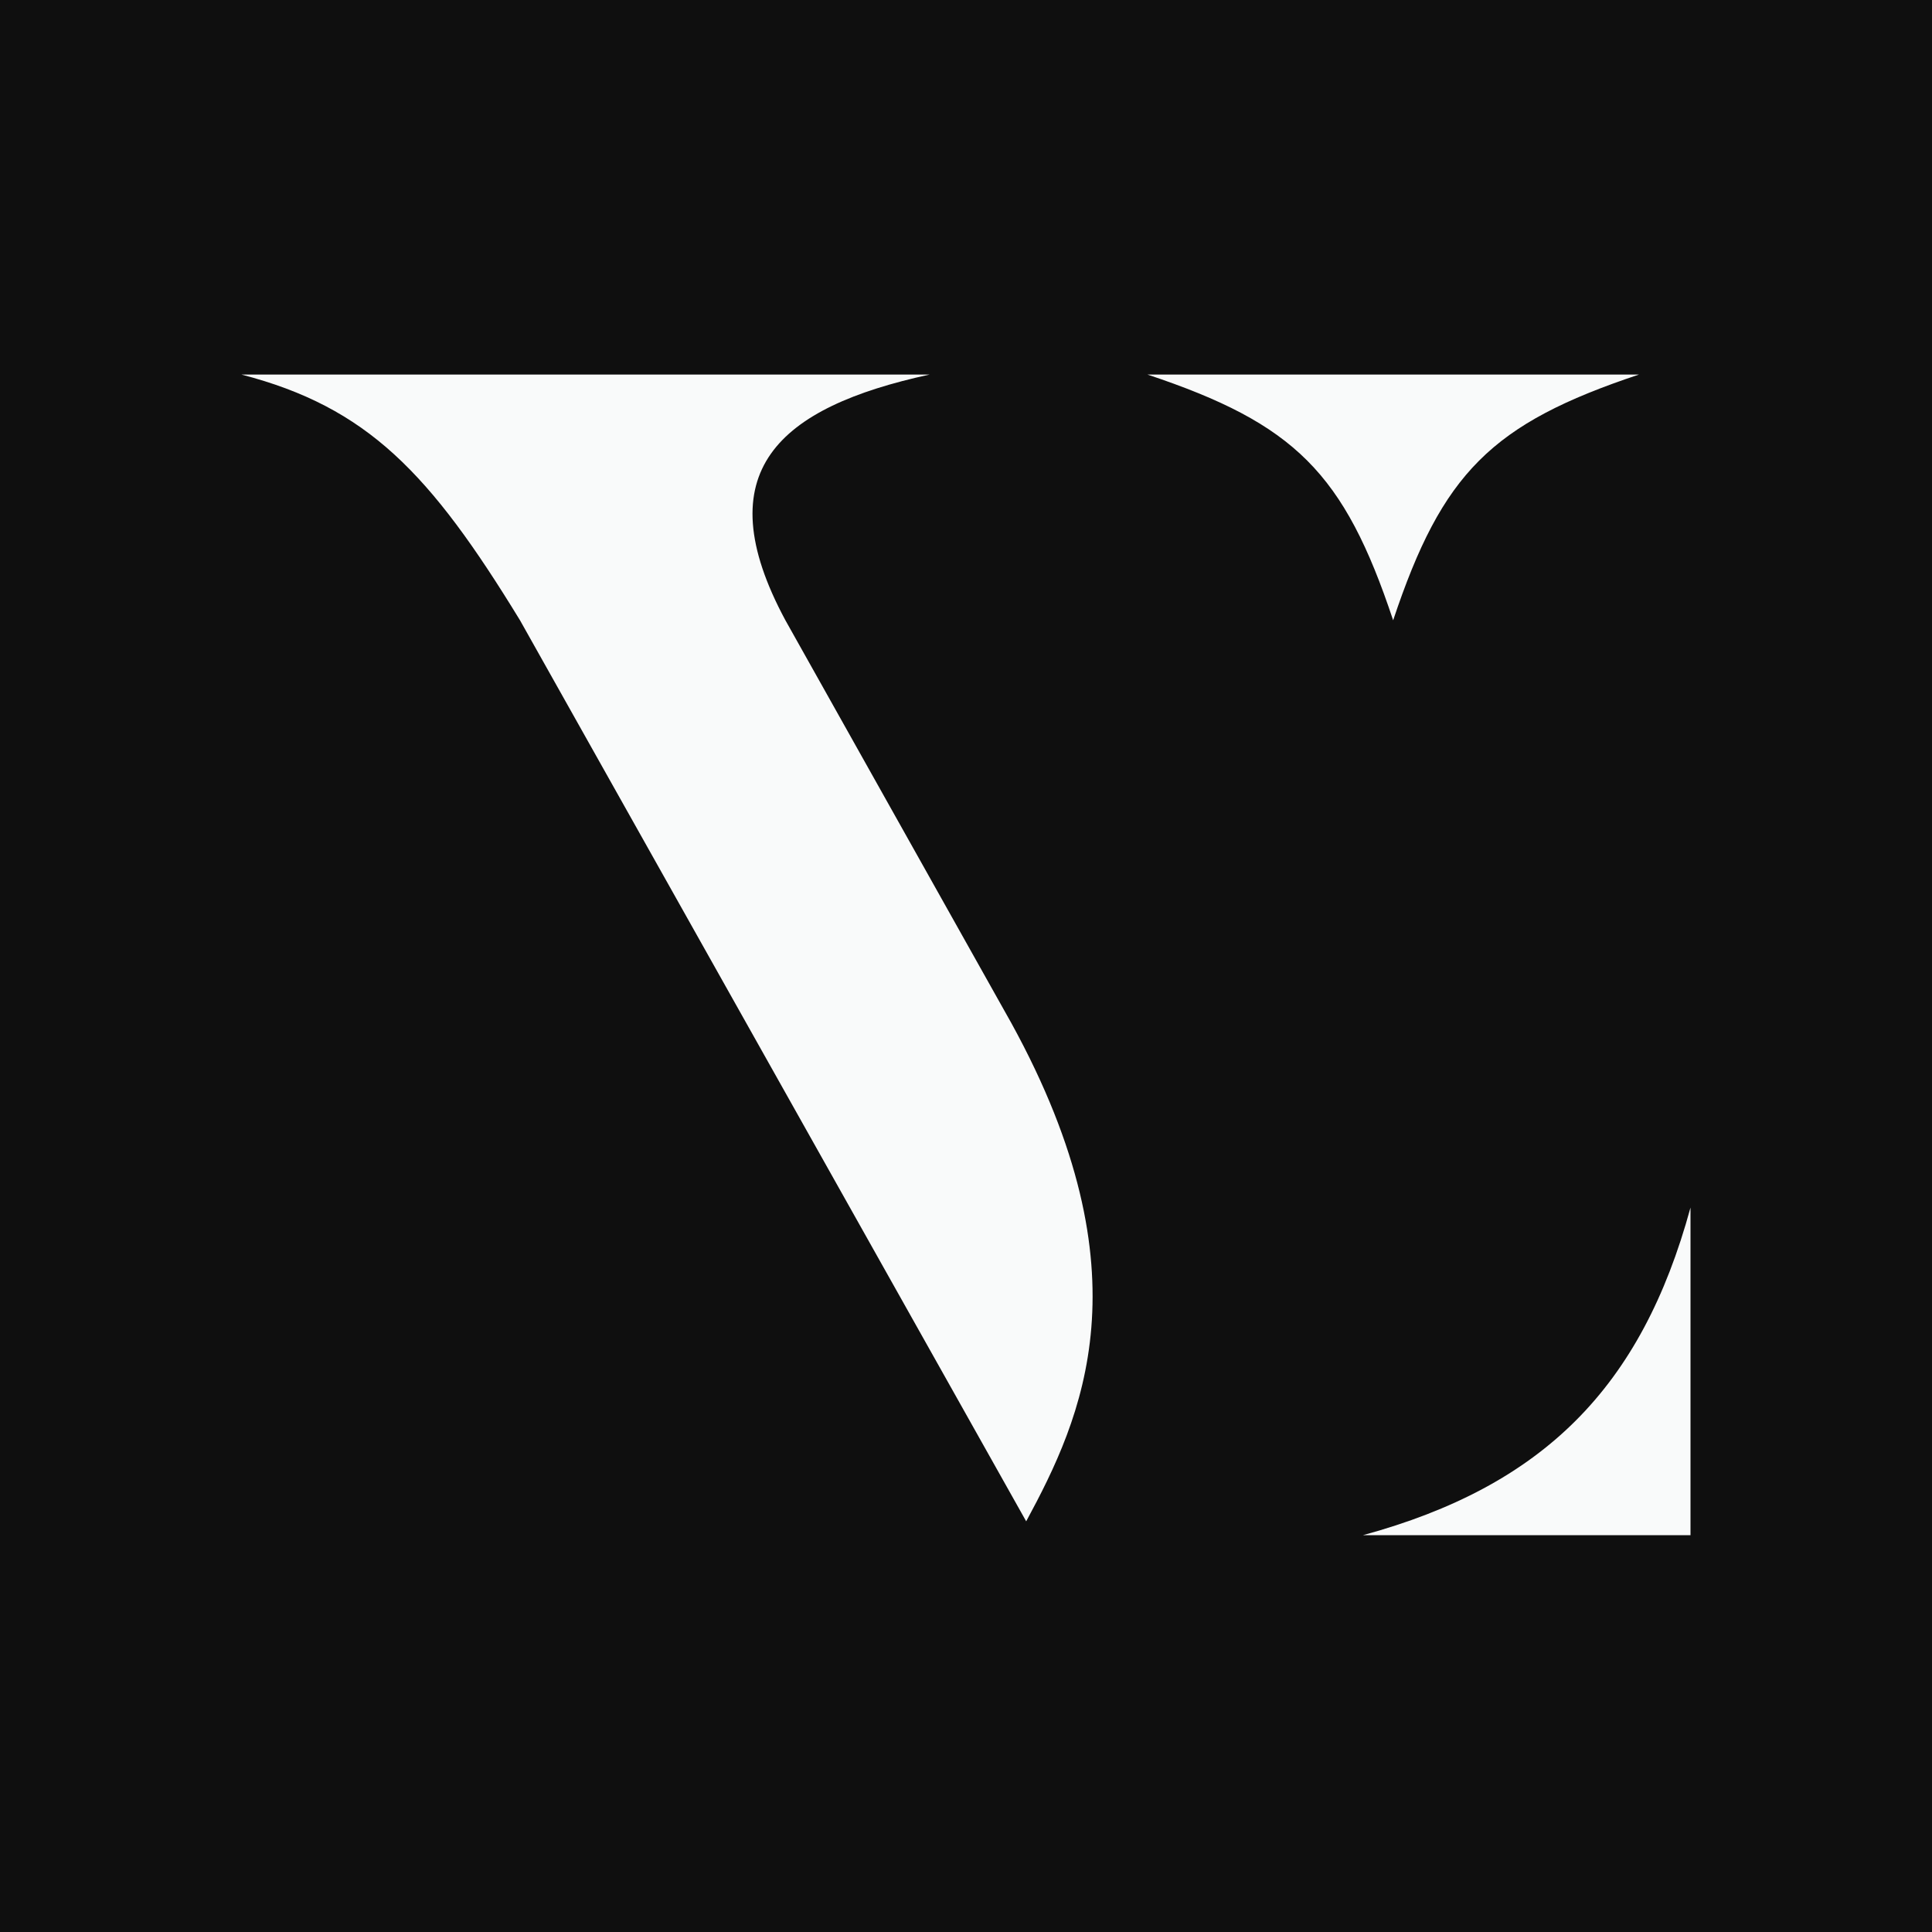 <svg width="32" height="32" viewBox="0 0 32 32" fill="none" xmlns="http://www.w3.org/2000/svg">
<rect width="32" height="32" fill="#0F0F0F"/>
<path d="M22.573 25.428C25.558 24.614 27.186 22.986 28 20.001V25.428H22.573Z" fill="#F9FAFA"/>
<path d="M16.753 16.949C19.032 21.101 17.92 23.489 16.997 25.198L8.613 10.274C7.121 7.832 6.089 6.747 4 6.204H15.396C12.9 6.747 11.679 7.805 13.009 10.274L16.753 16.949ZM23.075 10.274C22.262 7.832 21.447 7.018 19.006 6.204H27.146C24.704 7.018 23.889 7.832 23.075 10.274Z" fill="#F9FAFA"/>
</svg>
